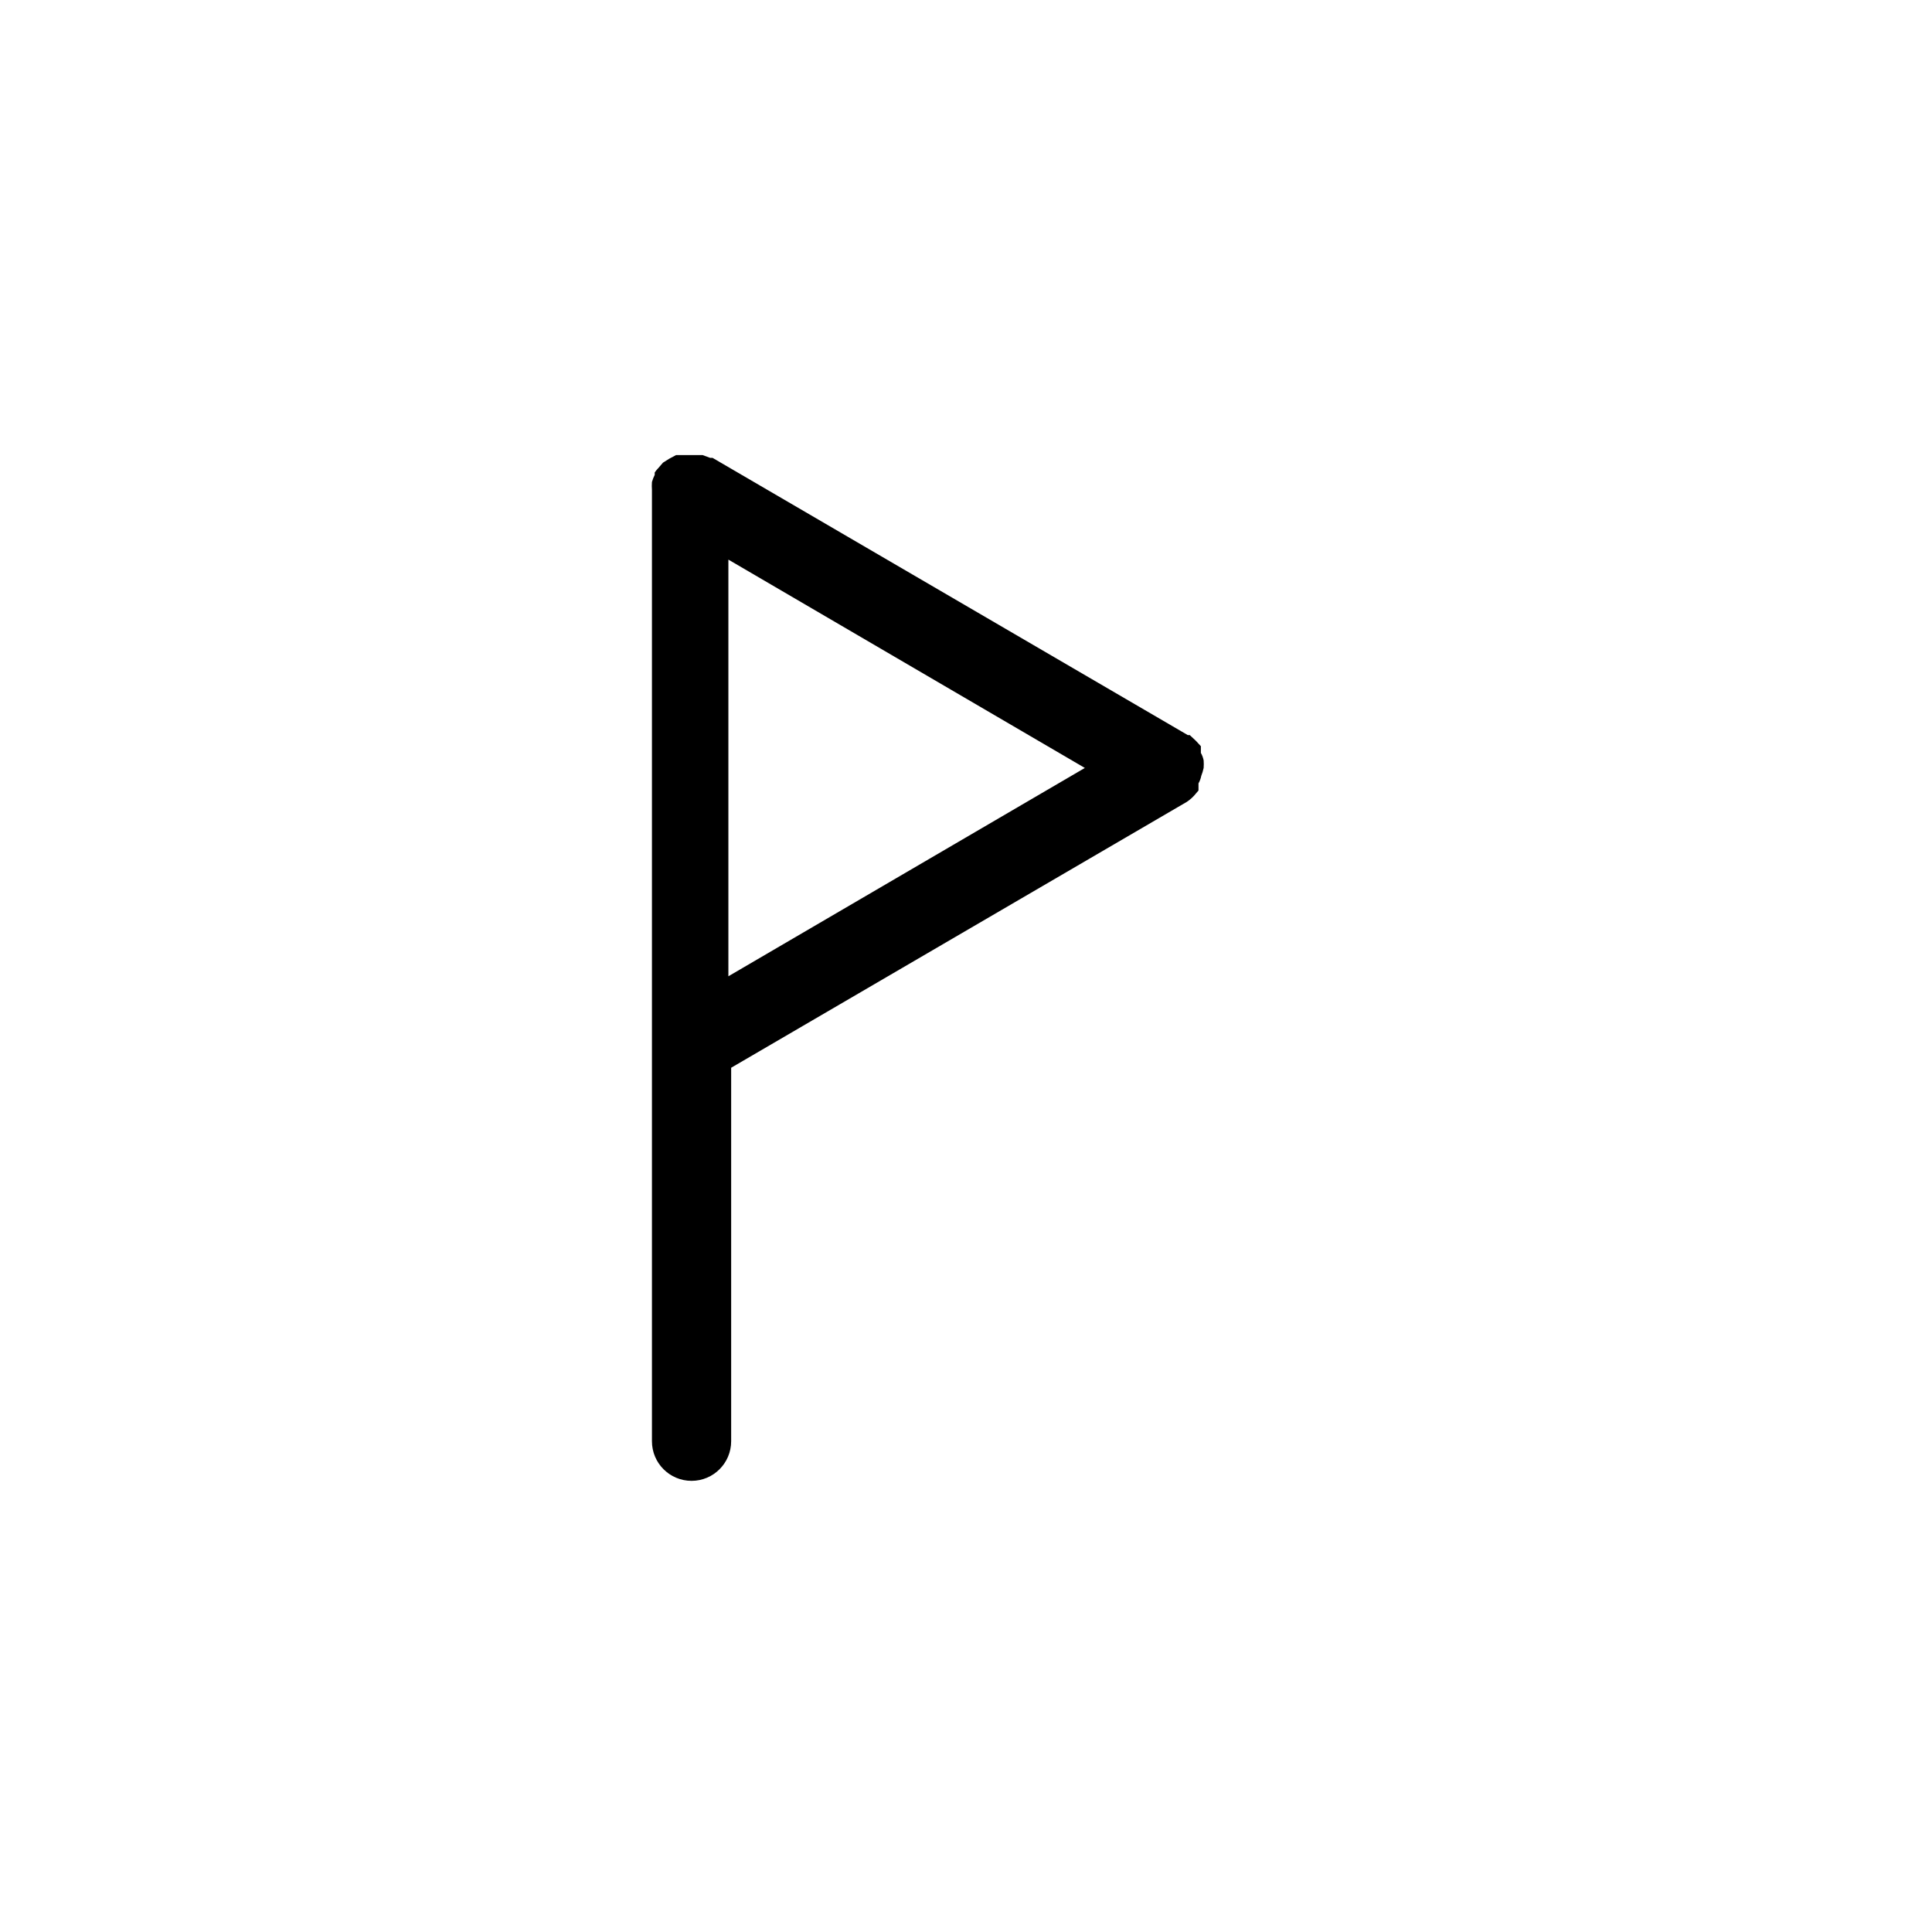<?xml version="1.0" encoding="UTF-8"?>
<!-- Uploaded to: SVG Repo, www.svgrepo.com, Generator: SVG Repo Mixer Tools -->
<svg fill="#000000" width="800px" height="800px" version="1.1" viewBox="144 144 512 512" xmlns="http://www.w3.org/2000/svg">
 <path d="m462.98 345.52c-0.137-0.699-0.383-1.375-0.738-1.992v-1.258-0.523l-1.363-1.469-1.574-1.469h-0.523l-125.95-73.473h-0.629l-1.996-0.734h-1.996l-1.676-0.004h-3.356l-1.785 0.945-1.68 1.051-1.363 1.574-0.004-0.004c-0.312 0.324-0.594 0.676-0.84 1.051v0.629c-0.305 0.605-0.551 1.238-0.734 1.891-0.051 0.699-0.051 1.398 0 2.098v0.629 251.48c0 5.797 4.699 10.496 10.496 10.496s10.496-4.699 10.496-10.496v-98.977l120.7-70.43v0.004c0.961-0.629 1.812-1.41 2.519-2.312l0.629-0.734v-0.629-1.258c0.352-0.621 0.602-1.297 0.734-1.996 0.27-0.68 0.48-1.383 0.633-2.098 0.047-0.664 0.047-1.332 0-1.996zm-125.95 57.203v-110.42l94.465 55.211z"/>
</svg>
